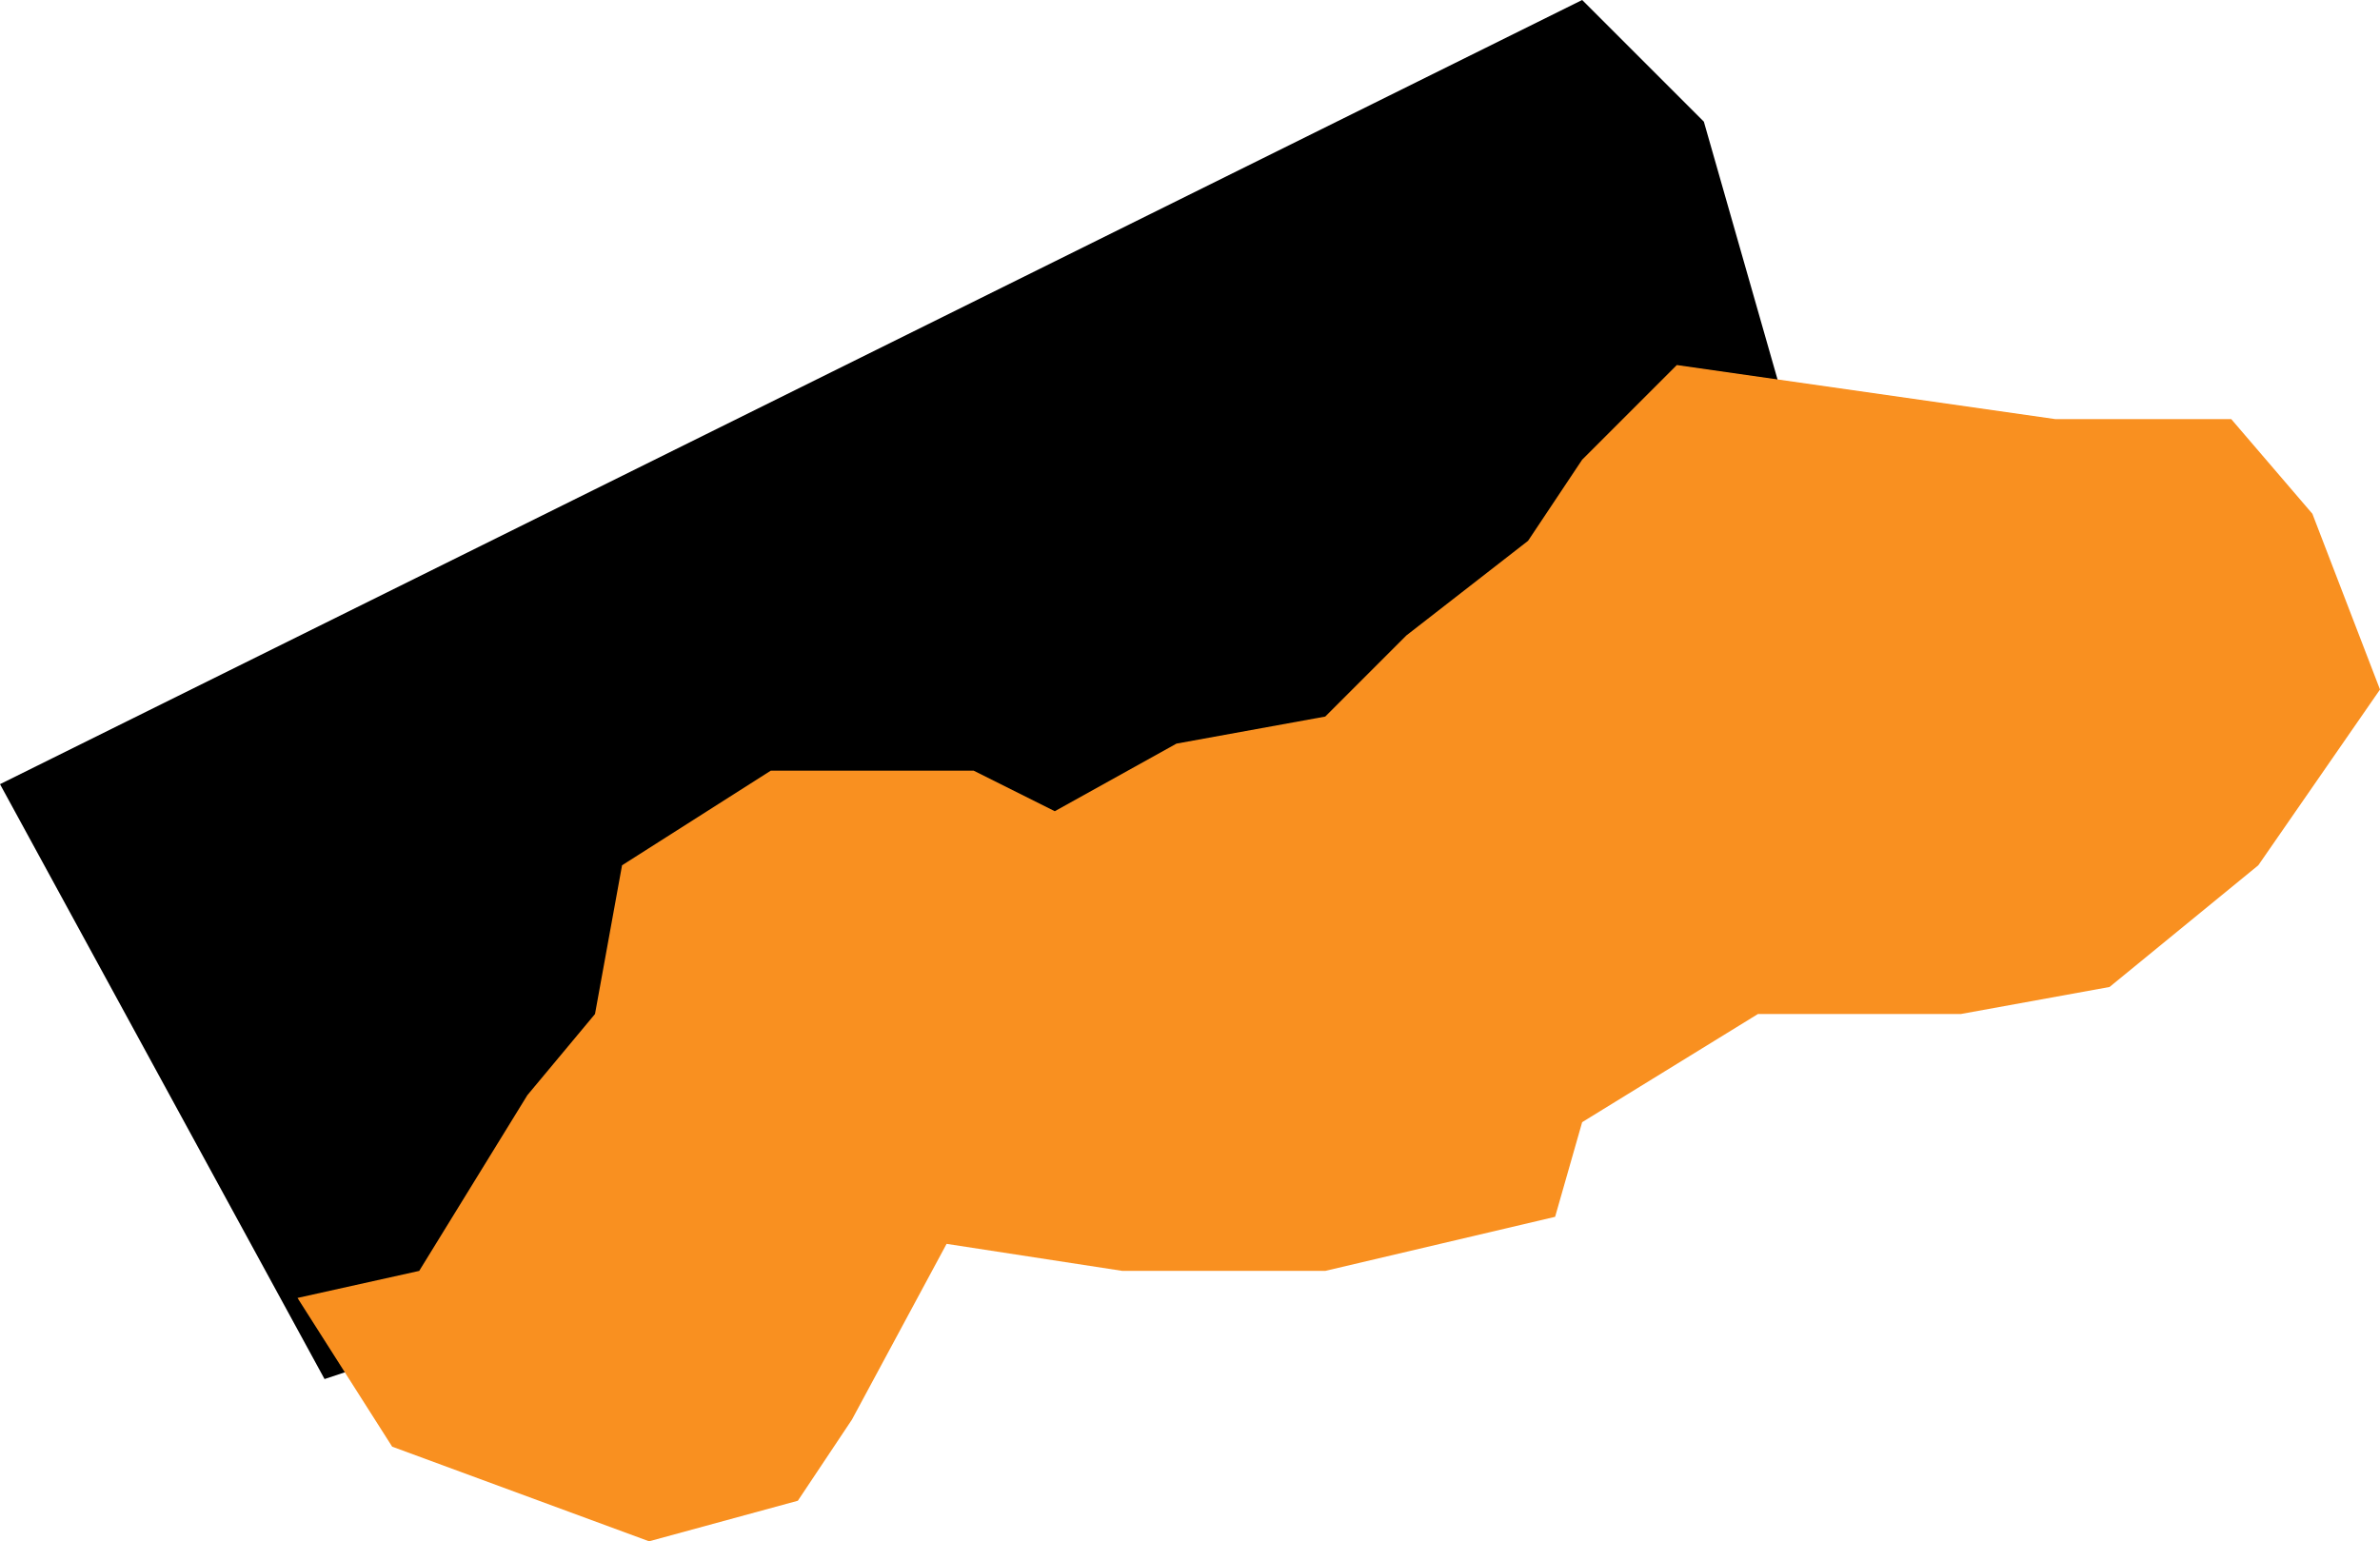 <?xml version="1.0" encoding="UTF-8" standalone="no"?>
<svg xmlns:xlink="http://www.w3.org/1999/xlink" height="5.7px" width="8.8px" xmlns="http://www.w3.org/2000/svg">
  <g transform="matrix(1.0, 0.0, 0.0, 1.0, 4.4, 2.85)">
    <path d="M2.3 -1.0 L-2.45 2.0 -3.2 2.25 -4.4 0.05 1.45 -2.85 1.9 -2.4 2.3 -1.0" fill="#000000" fill-rule="evenodd" stroke="none"/>
    <path d="M3.2 -1.3 L3.85 -1.3 4.15 -0.95 4.4 -0.3 3.95 0.35 3.4 0.8 2.85 0.9 2.1 0.9 1.45 1.3 1.35 1.65 0.5 1.85 -0.25 1.85 -0.9 1.75 -1.25 2.4 -1.45 2.7 -2.0 2.85 -2.95 2.5 -3.3 1.95 -2.85 1.85 -2.45 1.2 -2.2 0.9 -2.1 0.35 -1.55 0.0 -0.8 0.0 -0.5 0.15 -0.05 -0.1 0.5 -0.2 0.8 -0.5 1.25 -0.85 1.45 -1.15 1.8 -1.5 3.2 -1.3" fill="#f99020" fill-rule="evenodd" stroke="none"/>
  </g>
</svg>
